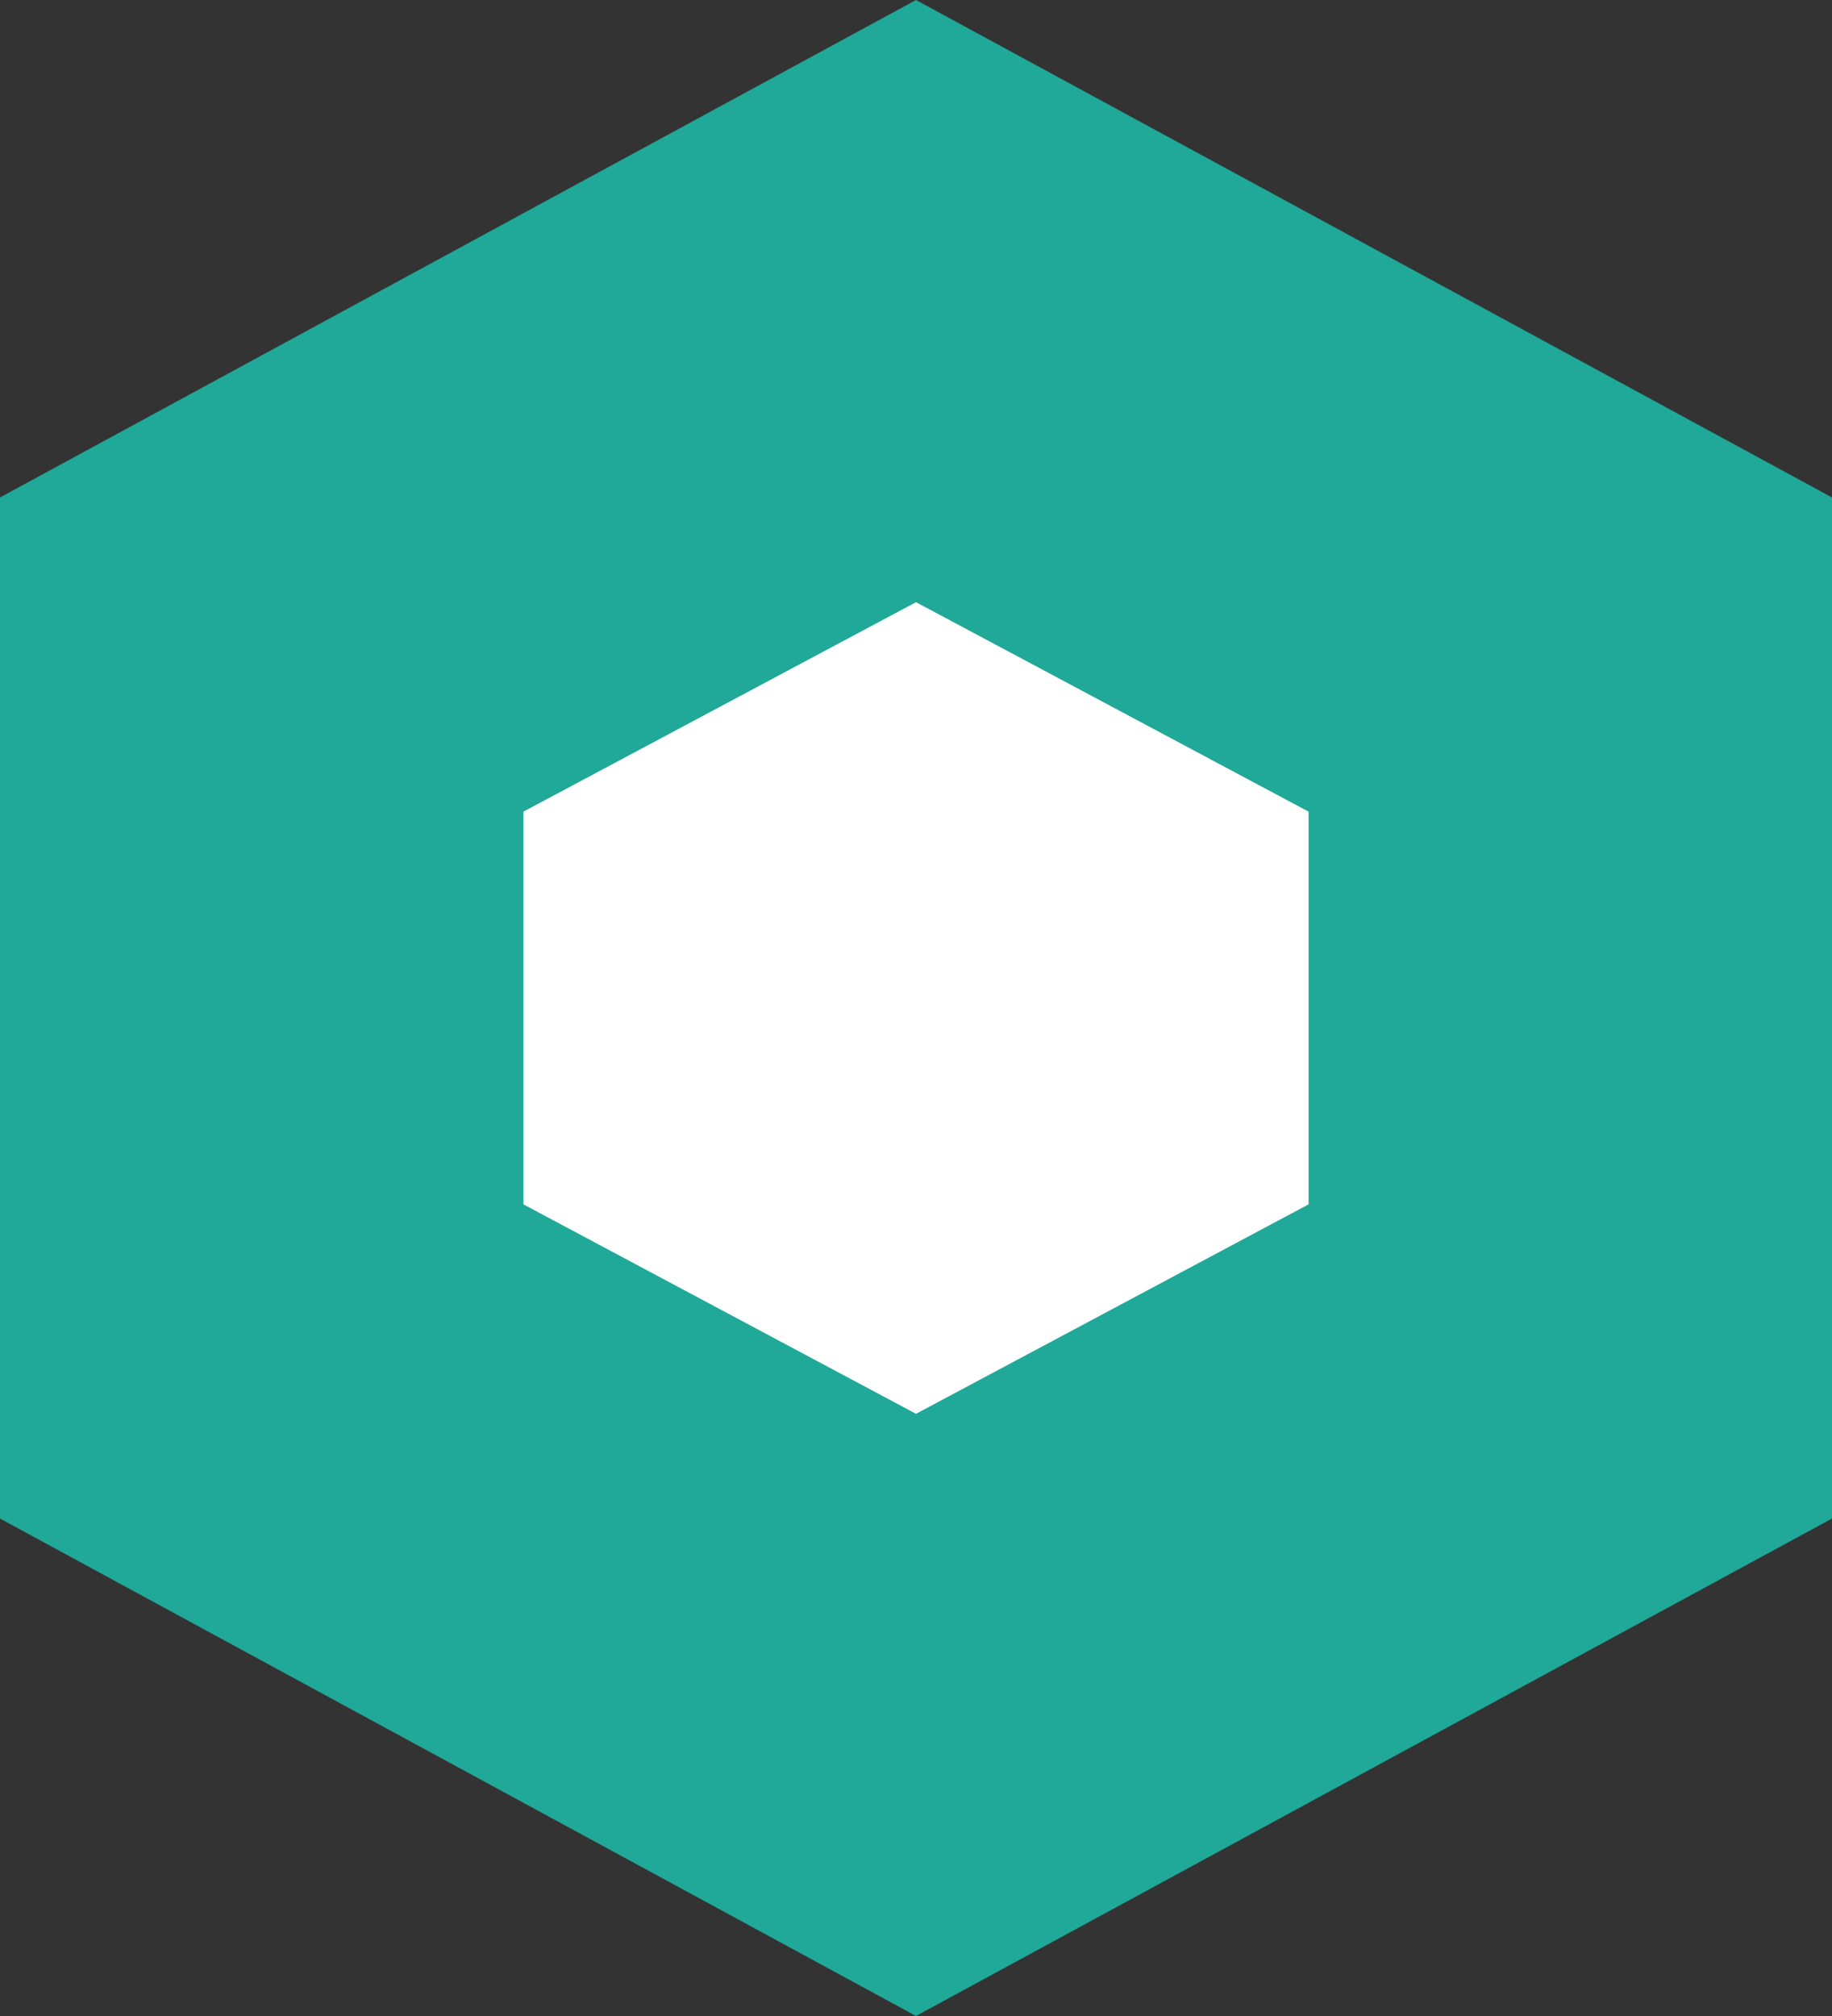 <?xml version="1.0" encoding="utf-8"?>
<!-- Generator: Adobe Illustrator 22.1.0, SVG Export Plug-In . SVG Version: 6.00 Build 0)  -->
<svg version="1.1" id="レイヤー_1" xmlns="http://www.w3.org/2000/svg" xmlns:xlink="http://www.w3.org/1999/xlink" x="0px"
	 y="0px" viewBox="0 0 7 7.7" style="enable-background:new 0 0 7 7.7;" xml:space="preserve">
<rect x="0" y="0" width="7" height="7.7" fill="#333333" stroke="none"/>
<style type="text/css">
	.st0{fill:#20A898;}
	.st1{fill:#FFFFFF;}
</style>
<title>アセット 52</title>
<g id="レイヤー_2_1_">
	<g id="レイヤー_1-2">
		<path class="st0" d="M3.5,0L0,1.9v3.9l3.5,1.9L7,5.8V1.9L3.5,0z"/>
	</g>
</g>
<polyline class="st1" points="3.5,2.3 5,3.1 5,4.6 3.5,5.4 2,4.6 2,3.1 3.5,2.3 "/>
</svg>
